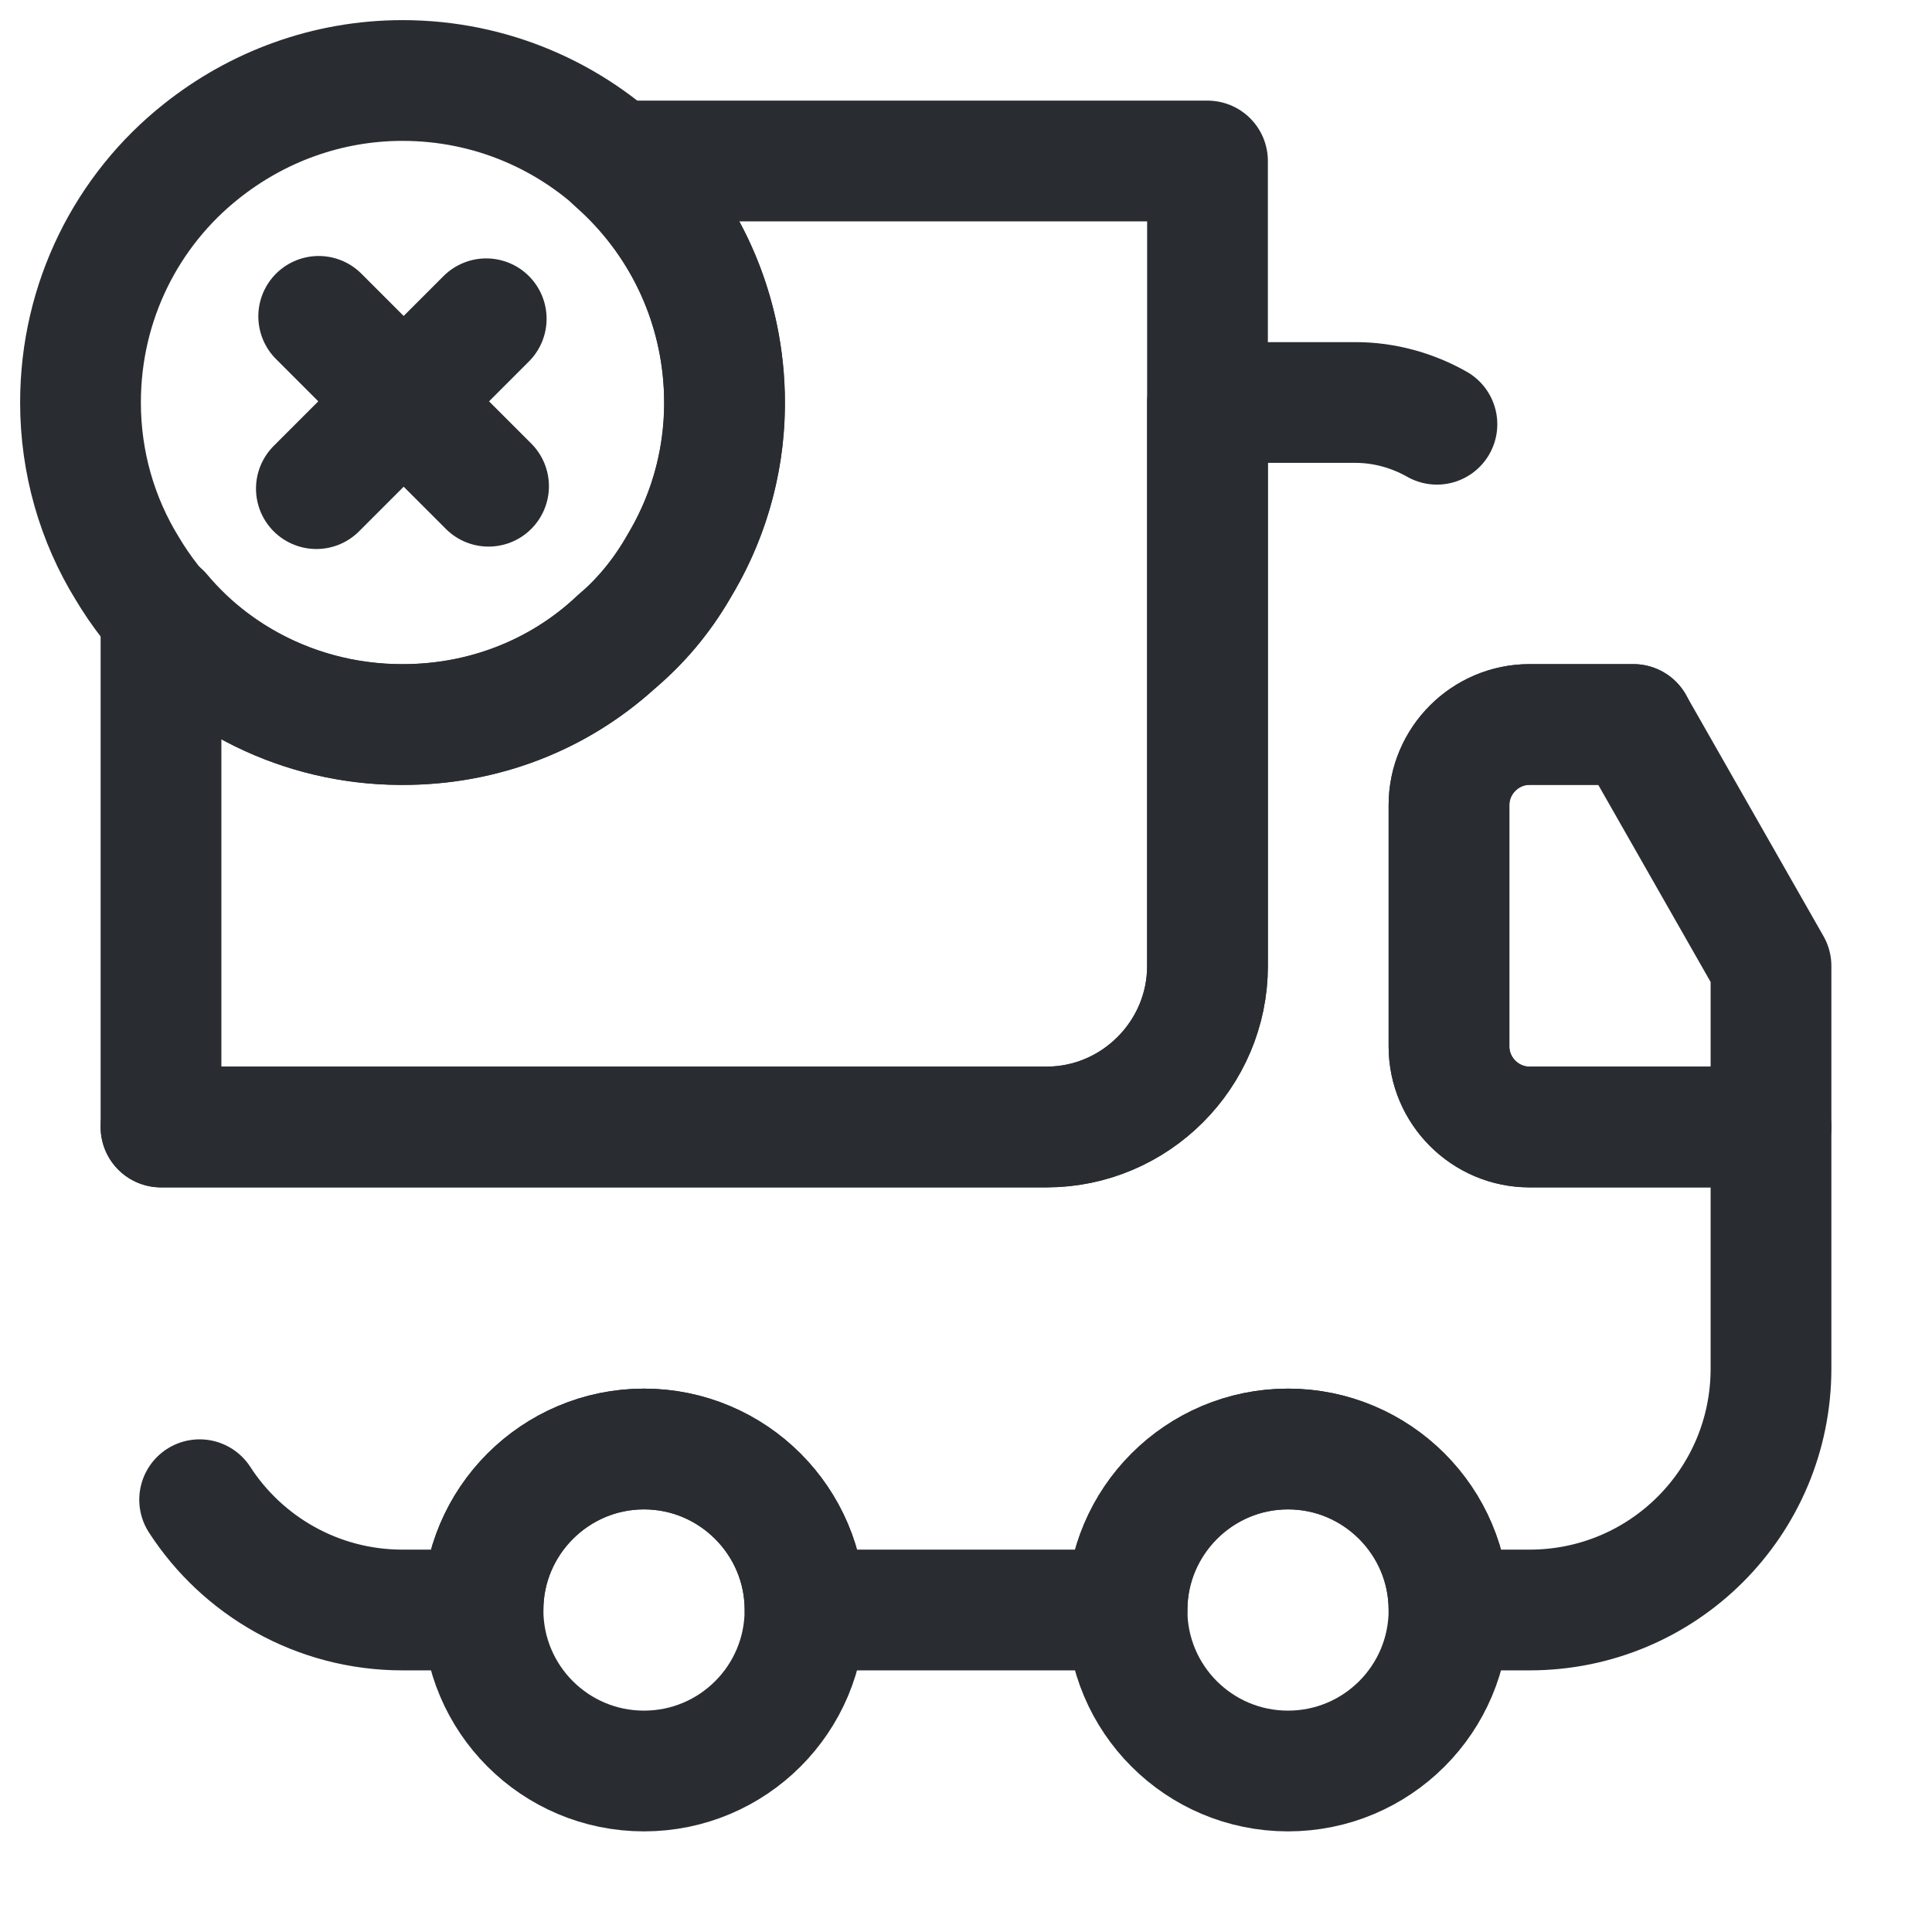 <svg width="24" height="24" viewBox="0 0 24 24" fill="none" xmlns="http://www.w3.org/2000/svg">
<path d="M20.291 9H19C18.451 9 18 9.45 18 10V13C18 13.55 18.451 14 19 14H22V17C22 18.66 20.66 20 19 20H18C18 18.9 17.101 18 16 18C14.9 18 14.001 18.9 14.001 20H10.001C10.001 18.9 9.1 18 8 18C6.9 18 6 18.9 6 20H5C3.94 20 3.01 19.45 2.48 18.63" stroke="#292D32" stroke-width="1.5" stroke-linecap="round" stroke-linejoin="round"/>
<path d="M2 14H13C14.1 14 15 13.1 15 12V5H16.84C17.2 5 17.55 5.1 17.85 5.27" stroke="#292D32" stroke-width="1.5" stroke-linecap="round" stroke-linejoin="round"/>
<path d="M15 2V12C15 13.1 14.1 14 13 14H2V7.62C2.73 8.49 3.85 9.03 5.09 9C6.1 8.98 7.01 8.59 7.69 7.94C8 7.68 8.26 7.35 8.46 6.99C8.82 6.38 9.02 5.66 9 4.91C8.97 3.74 8.45 2.71 7.64 2H15Z" stroke="#292D32" stroke-width="1.5" stroke-linecap="round" stroke-linejoin="round"/>
<path d="M8 22C9.105 22 10 21.105 10 20C10 18.895 9.105 18 8 18C6.895 18 6 18.895 6 20C6 21.105 6.895 22 8 22Z" stroke="#292D32" stroke-width="1.5" stroke-linecap="round" stroke-linejoin="round"/>
<path d="M16 22C17.105 22 18 21.105 18 20C18 18.895 17.105 18 16 18C14.895 18 14 18.895 14 20C14 21.105 14.895 22 16 22Z" stroke="#292D32" stroke-width="1.5" stroke-linecap="round" stroke-linejoin="round"/>
<path d="M22 12V14H19C18.45 14 18 13.55 18 13V10C18 9.45 18.45 9 19 9H20.29L22 12Z" stroke="#292D32" stroke-width="1.5" stroke-linecap="round" stroke-linejoin="round"/>
<path d="M9 5C9 5.75 8.79 6.46 8.42 7.06C8.21 7.42 7.94 7.74 7.63 8C6.93 8.63 6.01 9 5 9C3.54 9 2.27 8.22 1.58 7.06C1.21 6.46 1 5.75 1 5C1 3.74 1.58 2.61 2.5 1.88C3.19 1.33 4.06 1 5 1C7.21 1 9 2.79 9 5Z" stroke="#292D32" stroke-width="1.5" stroke-miterlimit="10" stroke-linecap="round" stroke-linejoin="round"/>
<path d="M6.069 6.04L3.959 3.93" stroke="#292D32" stroke-width="1.5" stroke-miterlimit="10" stroke-linecap="round" stroke-linejoin="round"/>
<path d="M6.04 3.96L3.93 6.07" stroke="#292D32" stroke-width="1.5" stroke-miterlimit="10" stroke-linecap="round" stroke-linejoin="round"/>
</svg>
